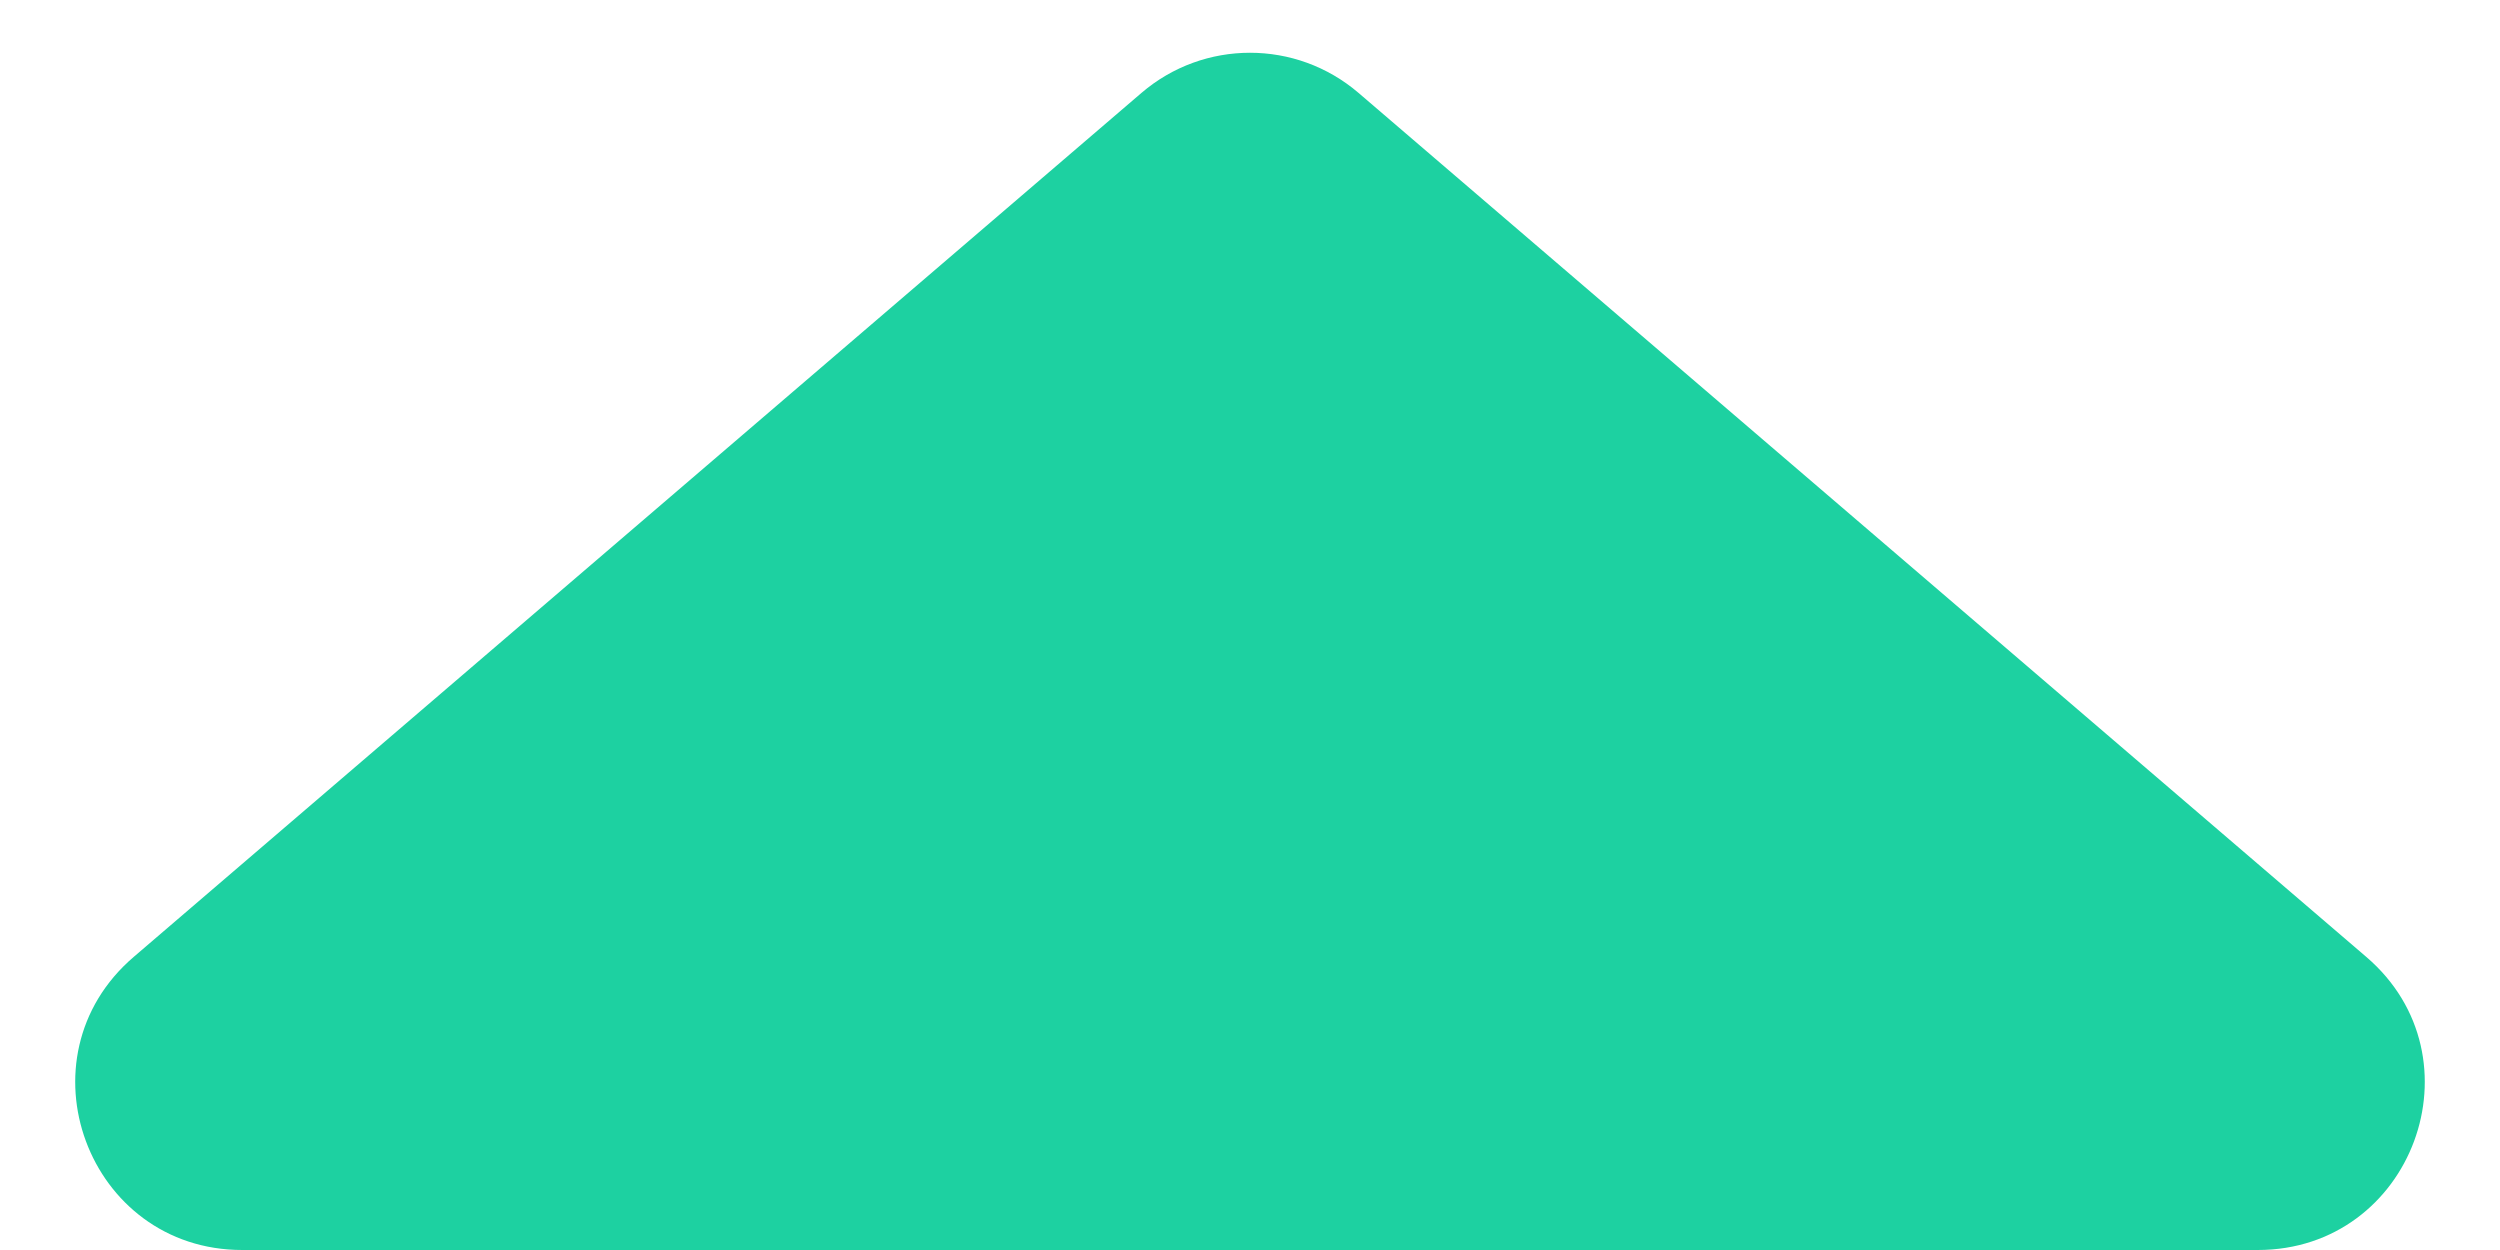 <svg width="12" height="6" viewBox="0 0 12 6" fill="none" xmlns="http://www.w3.org/2000/svg">
<path d="M6.479 5.554L1.642 1.407C1.078 0.924 1.42 0 2.163 0H11.837C12.58 0 12.922 0.924 12.358 1.407L7.521 5.554C7.221 5.811 6.779 5.811 6.479 5.554Z" transform="translate(-1 6) scale(1 -1)" fill="#1DD1A1"/>
</svg>
